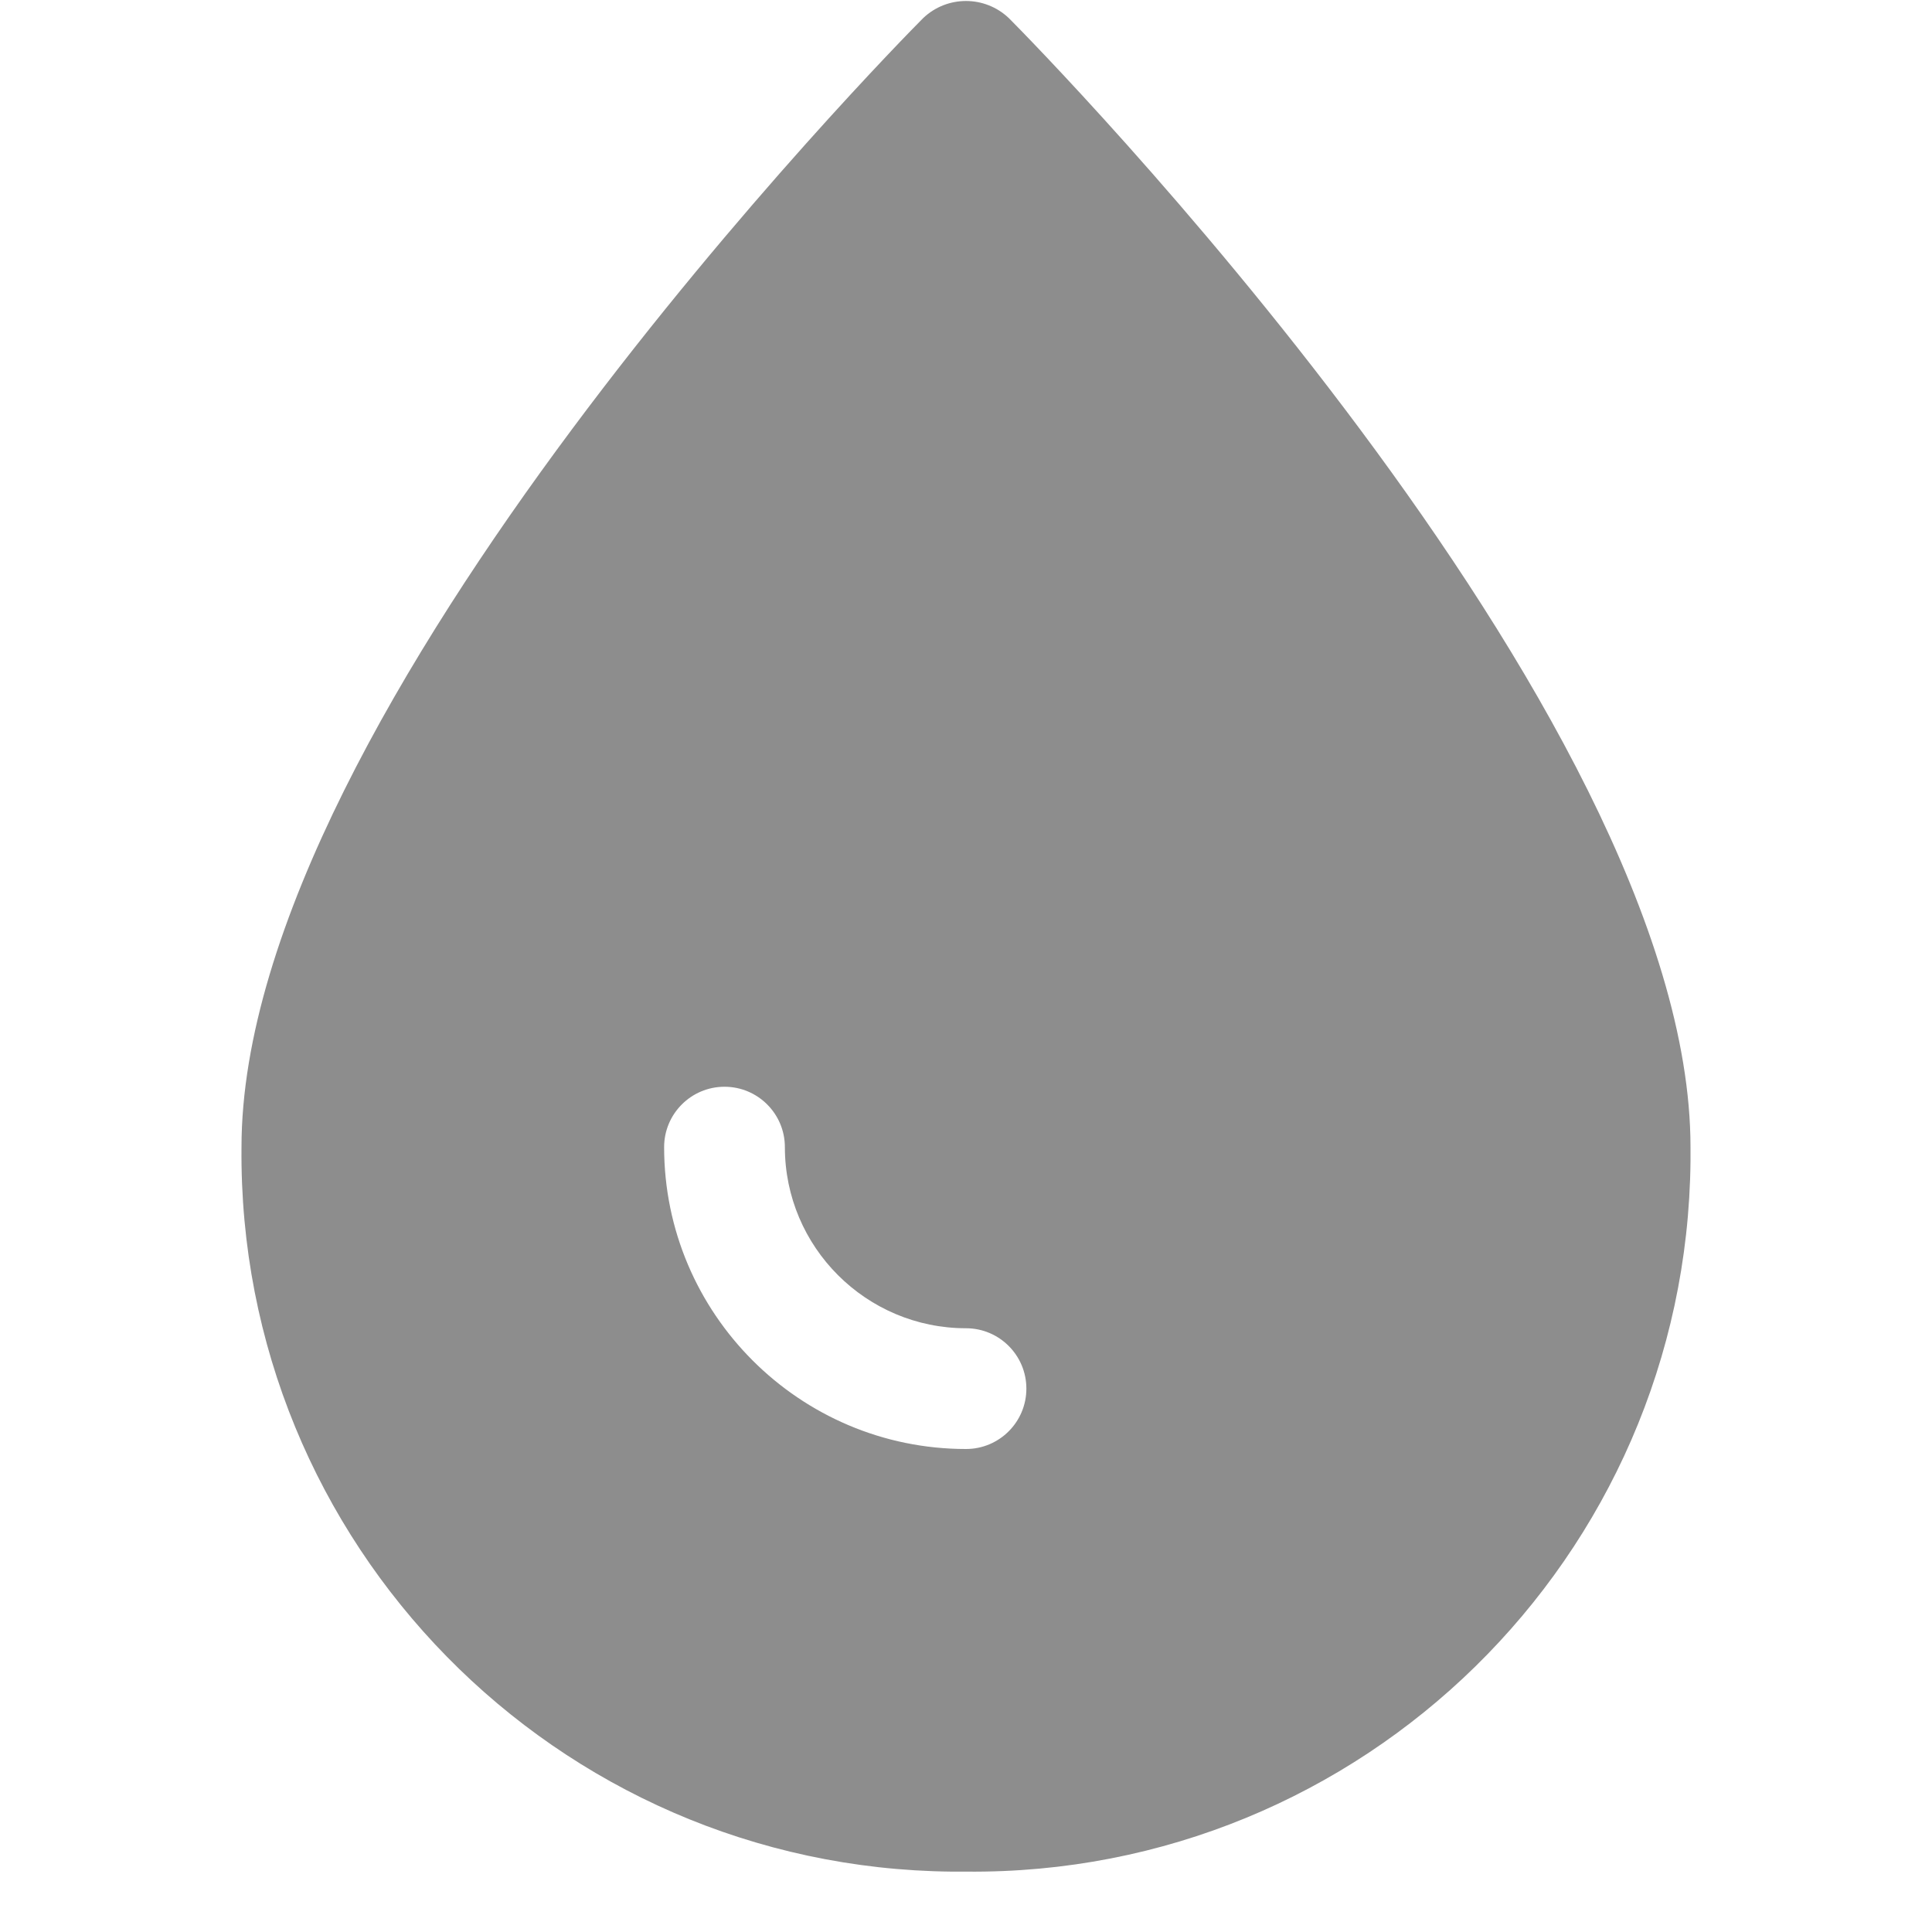 <svg width="20" height="20" viewBox="0 0 20 20" fill="none" xmlns="http://www.w3.org/2000/svg">
<path d="M10.444 0.188C10.195 -0.049 9.804 -0.049 9.556 0.188C9.268 0.476 2.5 7.357 2.5 11.875C2.46 15.977 5.753 19.335 9.855 19.375C9.904 19.375 9.952 19.375 10 19.375C14.102 19.415 17.46 16.122 17.5 12.019C17.5 11.971 17.5 11.923 17.5 11.875C17.5 7.357 10.732 0.476 10.444 0.188ZM10 15C8.277 15 6.875 13.598 6.875 11.875C6.875 11.53 7.155 11.25 7.5 11.25C7.845 11.25 8.125 11.53 8.125 11.875C8.125 12.909 8.966 13.75 10 13.75C10.345 13.75 10.625 14.03 10.625 14.375C10.625 14.72 10.345 15 10 15Z" fill="#8D8D8D"/>
</svg>
